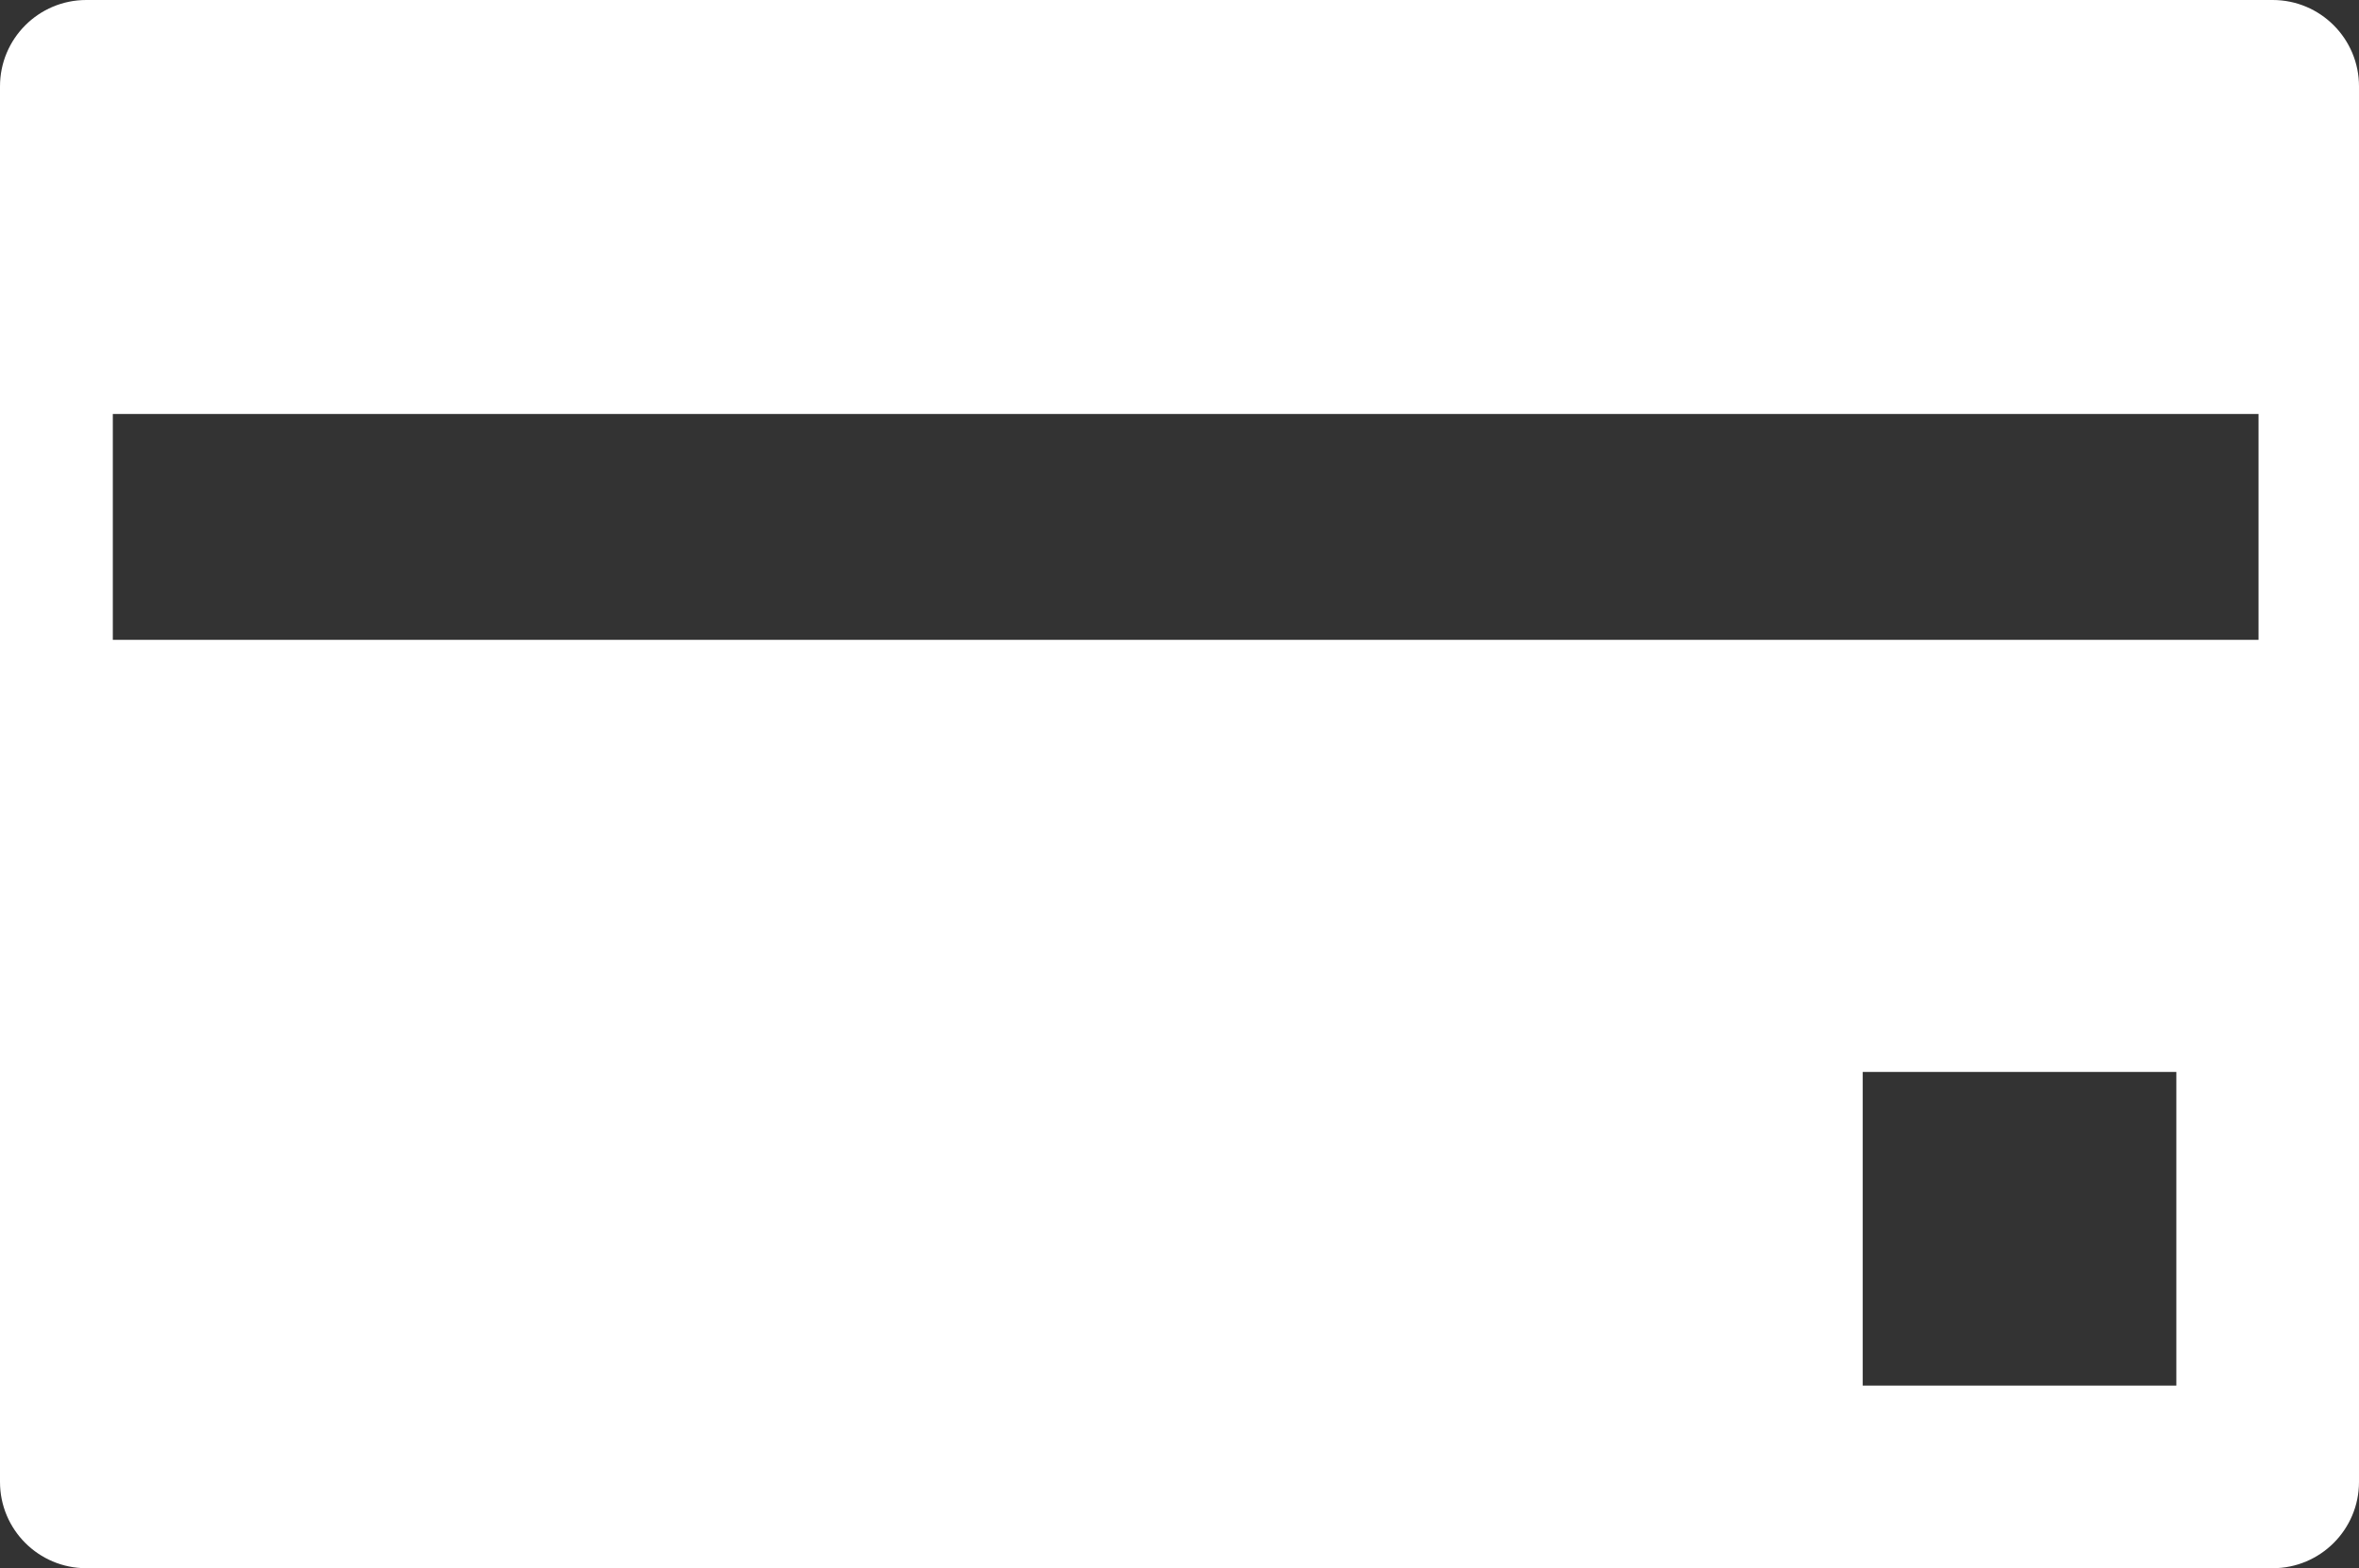 <?xml version="1.0" encoding="UTF-8"?><svg id="_レイヤー_2" xmlns="http://www.w3.org/2000/svg" viewBox="0 0 387.45 257.61"><rect x="0" y="0" width="387.45" height="257.61" fill="#333333" stroke="none"/><g id="_レイヤー_1-2"><path d="m373.28,0H14.17C6.35,0,0,6.35,0,14.18v229.26c0,7.83,6.35,14.17,14.17,14.17h359.11c7.82,0,14.17-6.35,14.17-14.17V14.18c0-7.83-6.35-14.18-14.17-14.18Zm-15.83,227.61h-51.51v-51.52h51.51v51.52Zm13.51-122.5H18.53v-37.1h352.42v37.1Z" style="fill:#fff;"/></g></svg>